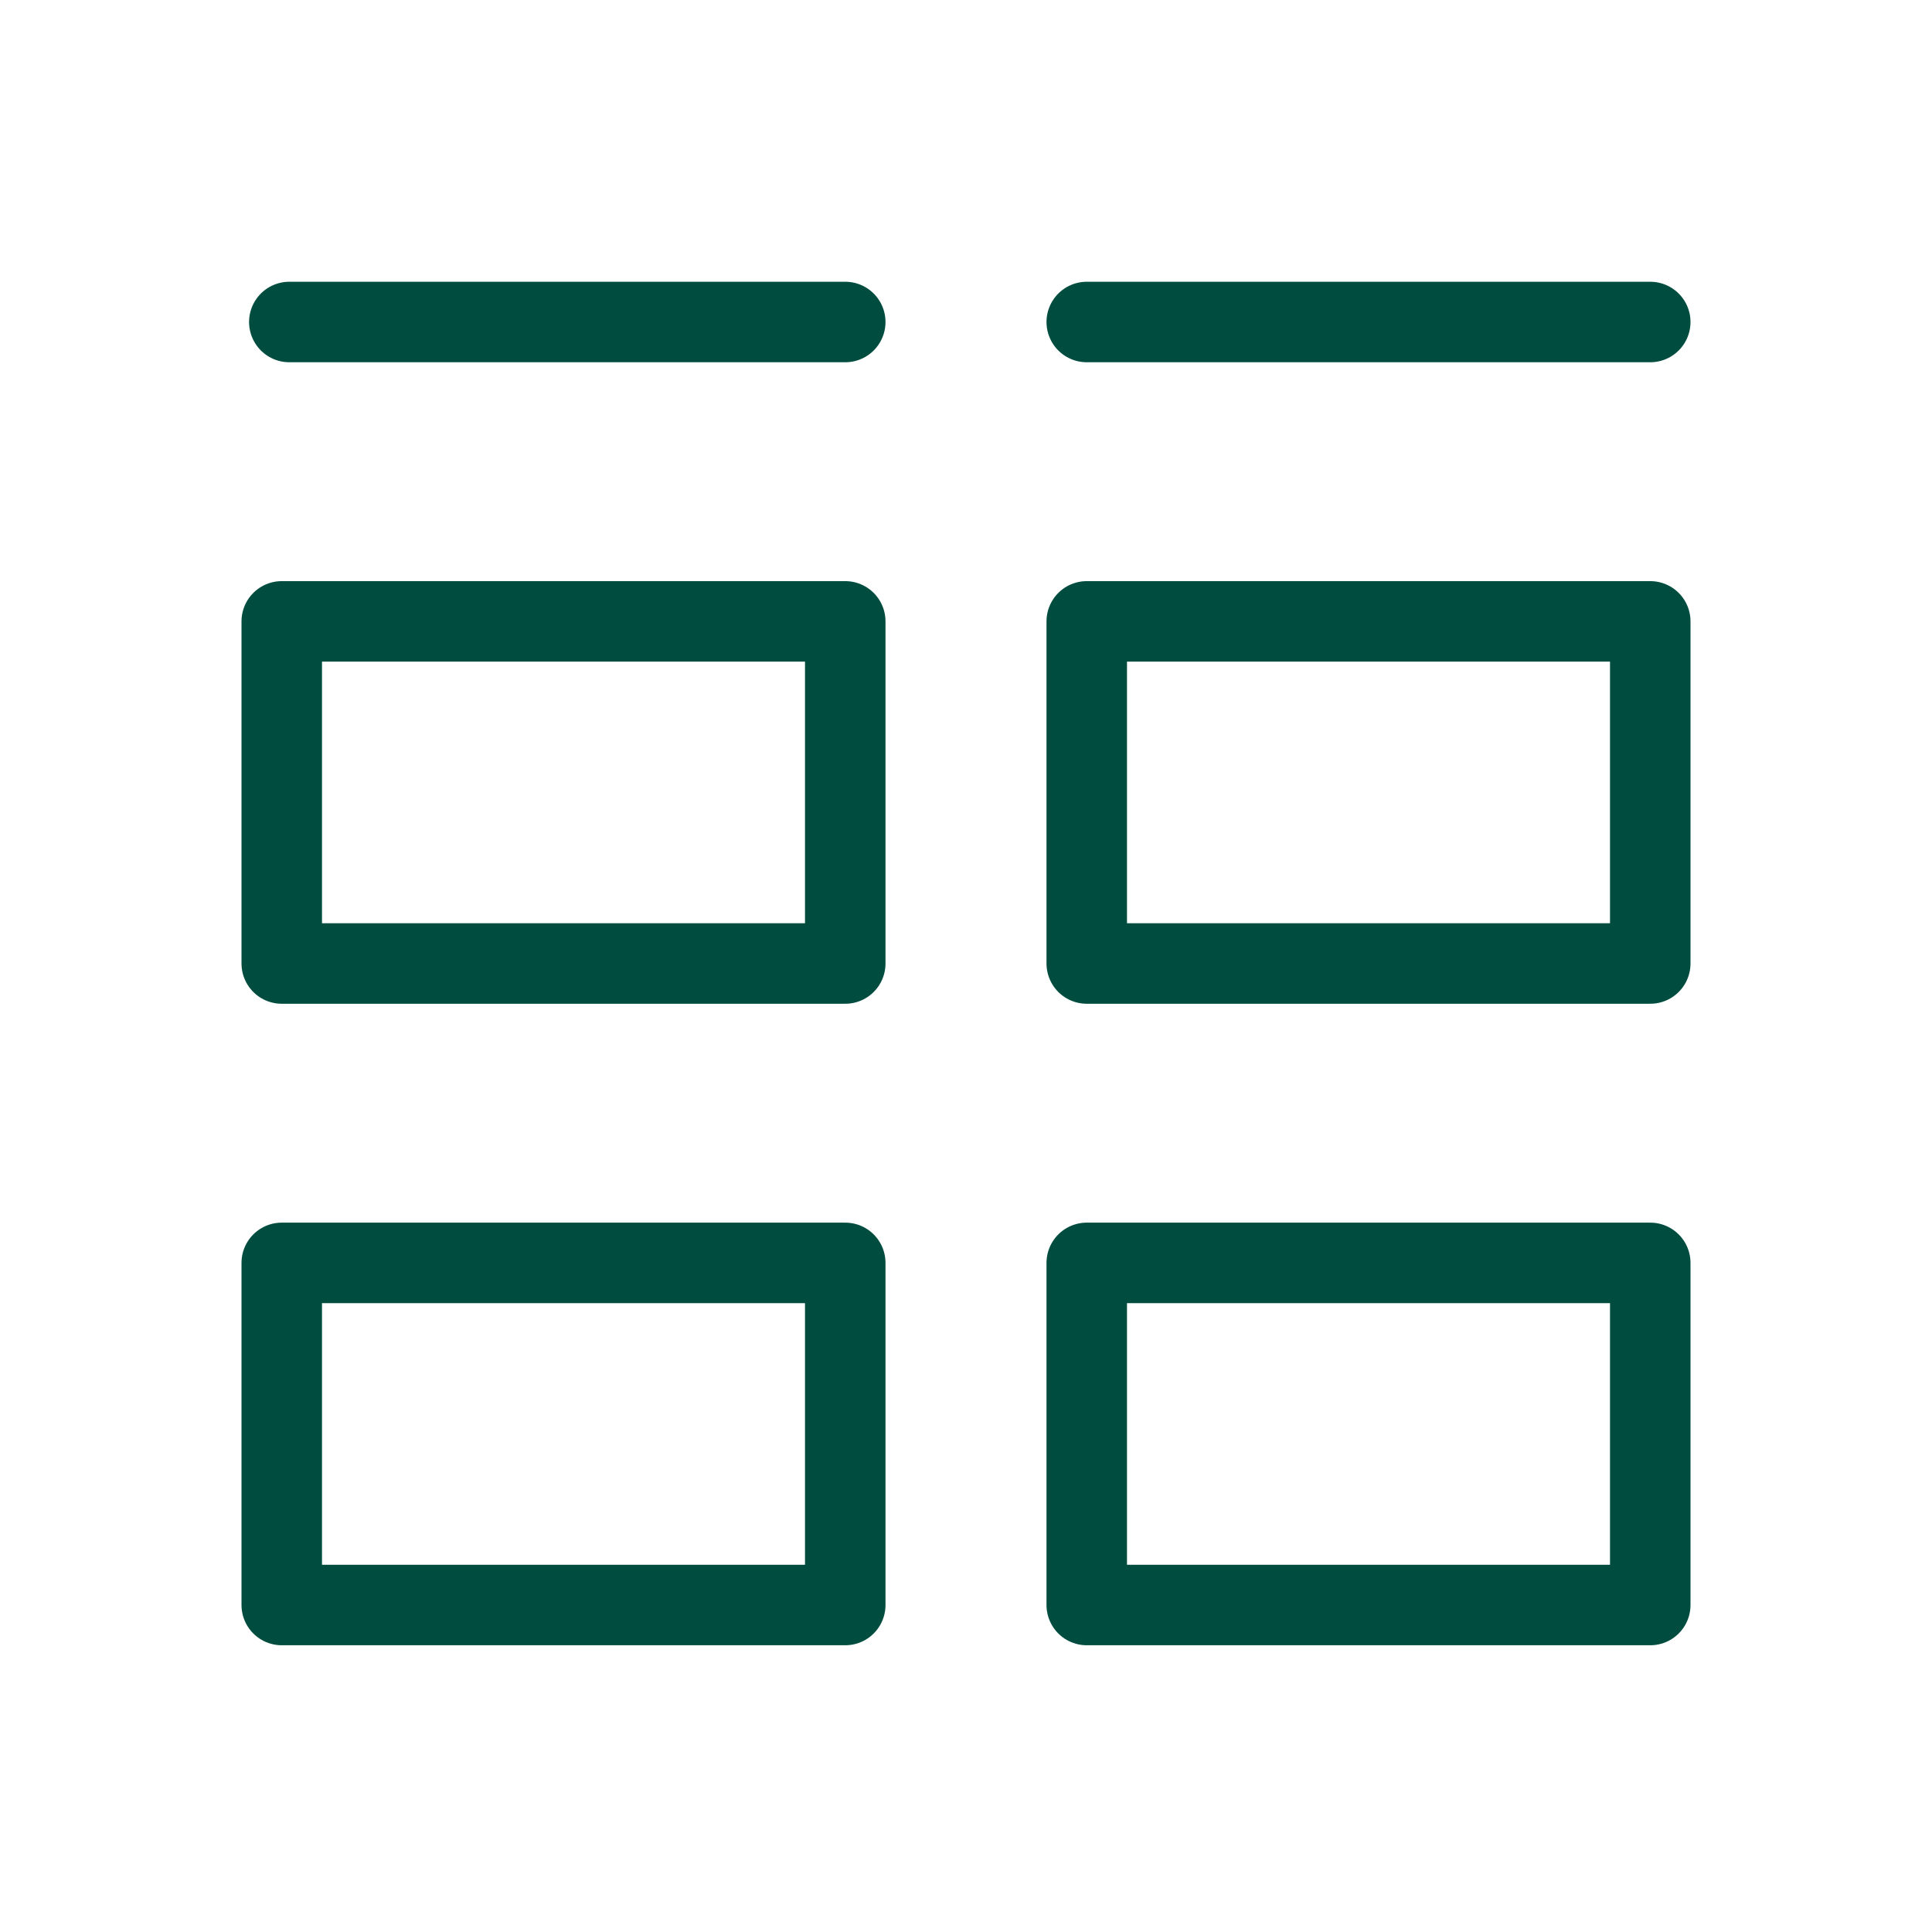 <svg width="24" height="24" viewBox="0 0 24 24" fill="none" xmlns="http://www.w3.org/2000/svg">
<path d="M3.594 4H10.5M13.5 4H20.5M3.5 7.719V11.969H10.5V7.719H3.5ZM3.5 15.688V19.938H10.5V15.688H3.5ZM13.5 7.719V11.969H20.5V7.719H13.5ZM13.5 15.688V19.938H20.5V15.688H13.5Z" stroke="#004D40" stroke-linecap="round" stroke-linejoin="round"/>
</svg>
